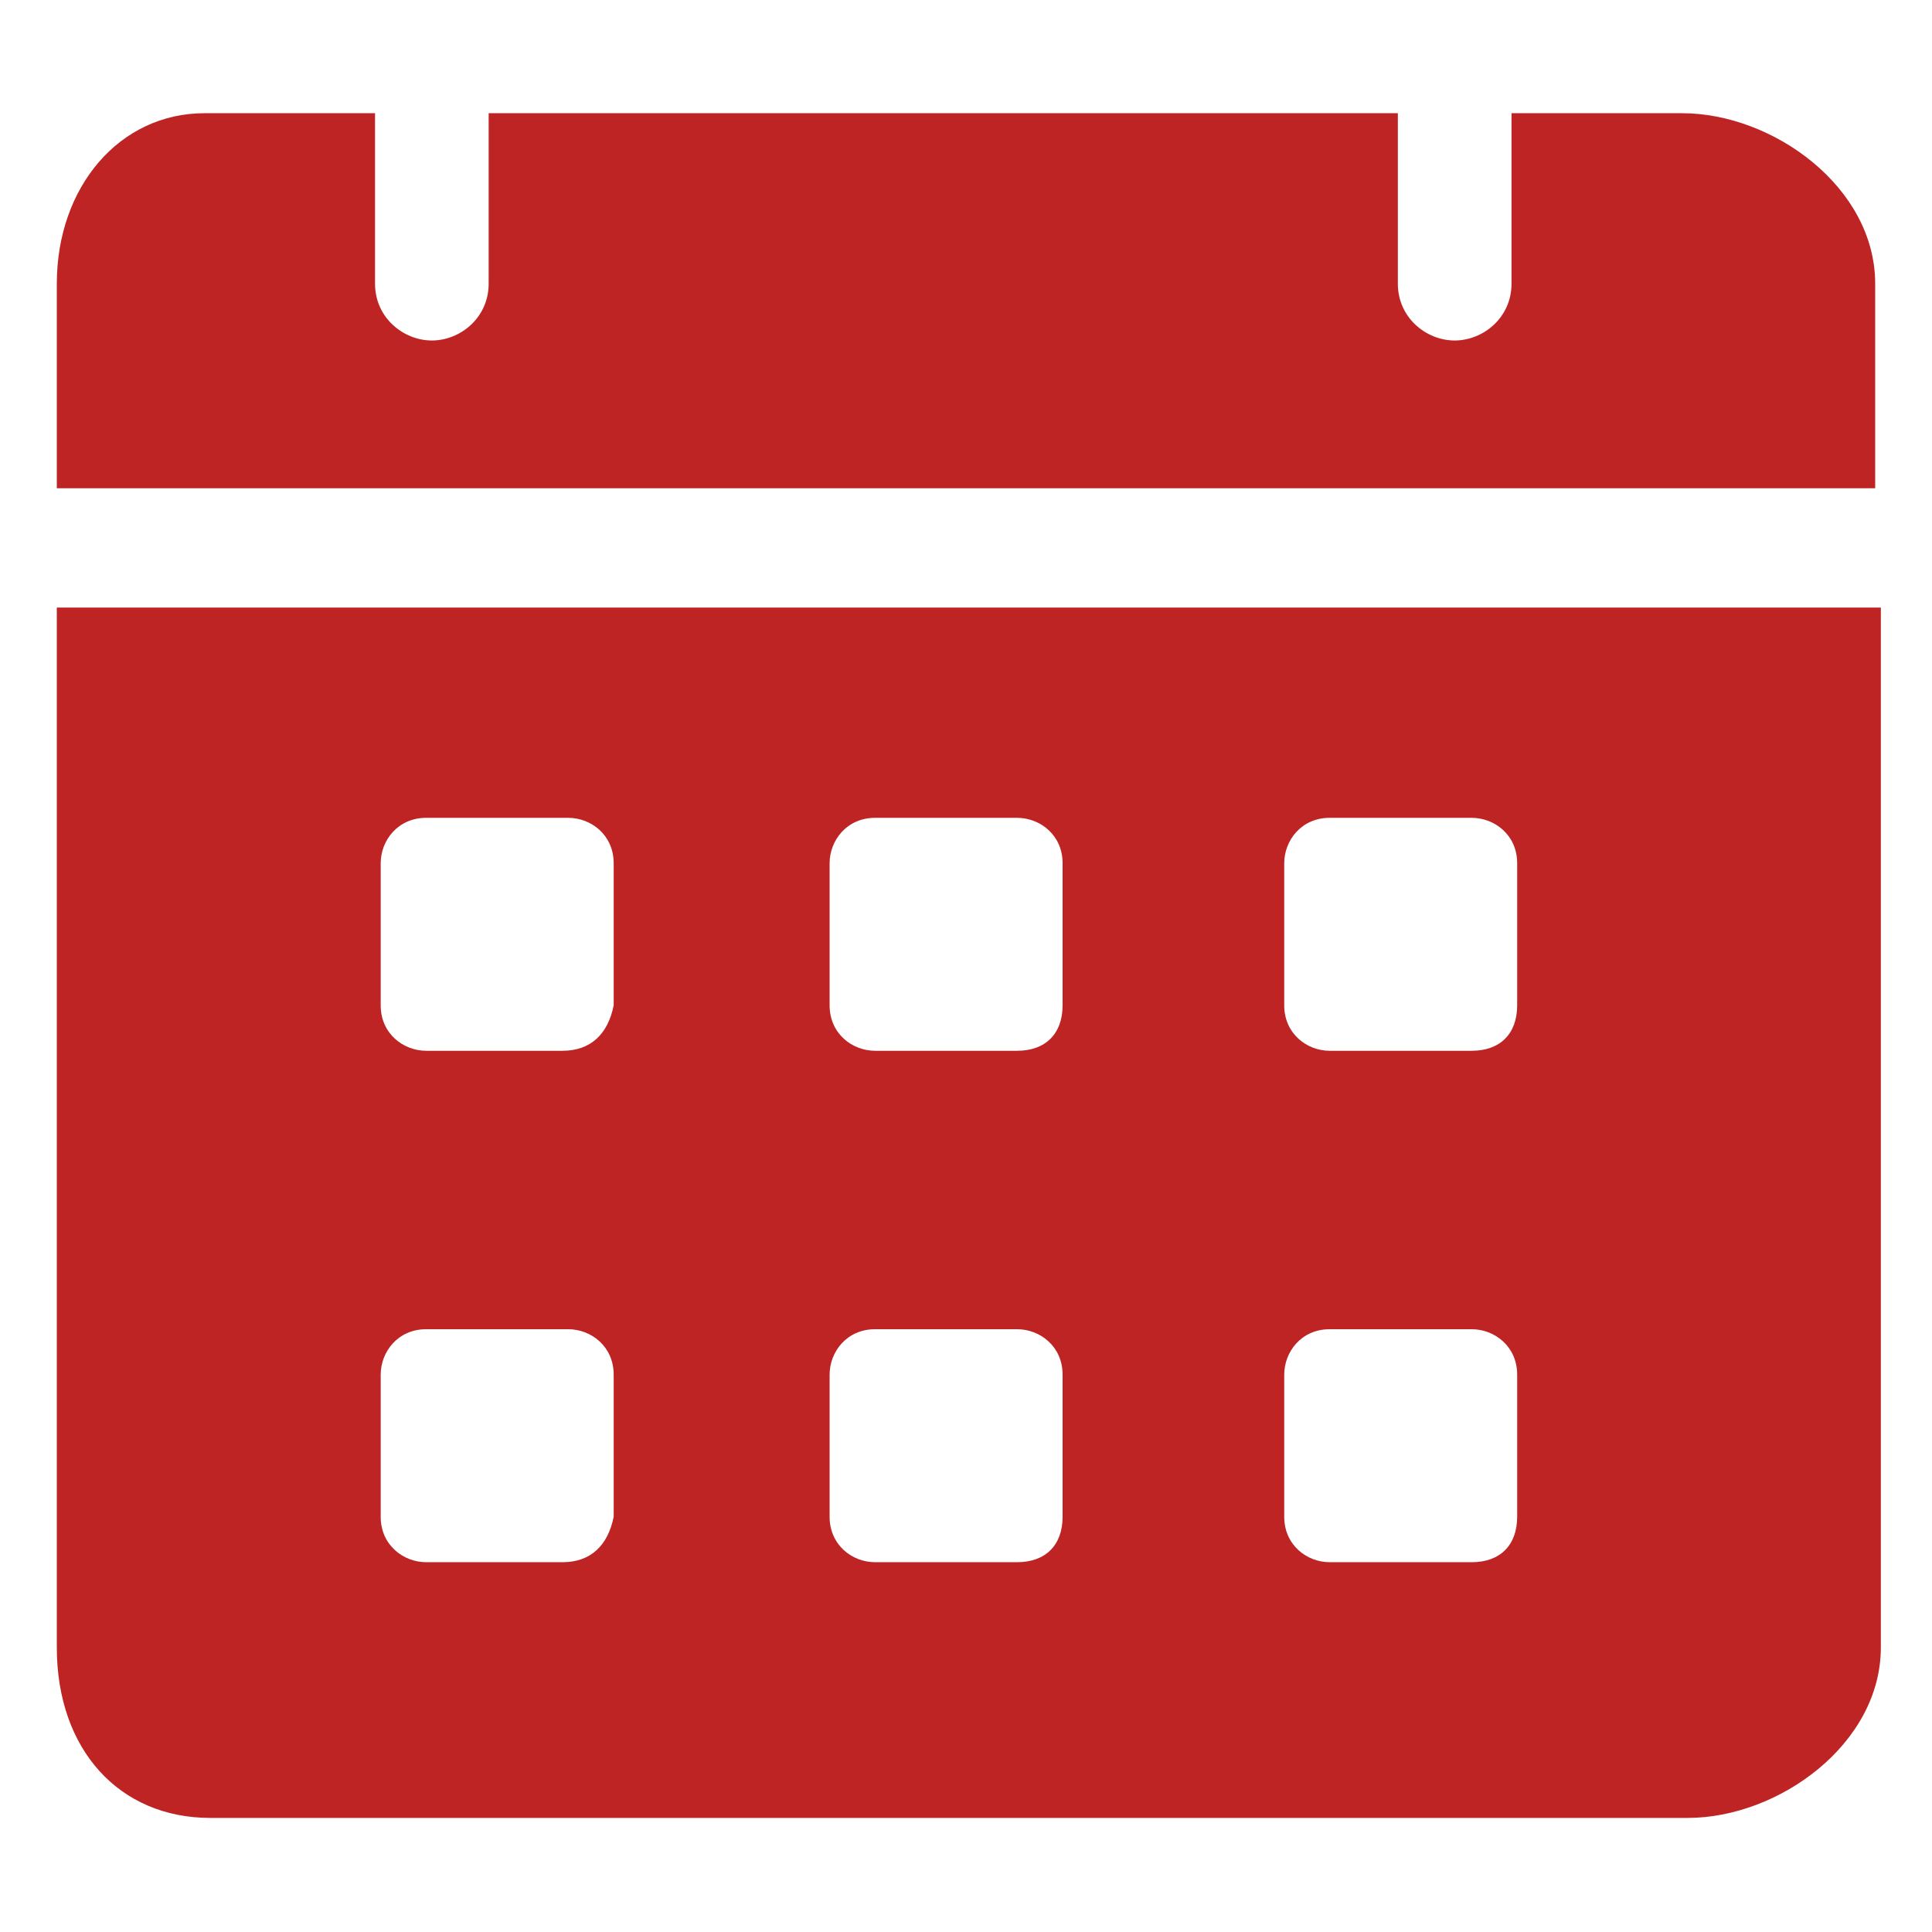 <svg width="42" height="42" viewBox="0 0 42 42" fill="none" xmlns="http://www.w3.org/2000/svg">
<path d="M36.565 2.461H32.859V6.167C32.859 6.908 32.241 7.402 31.623 7.402C31.006 7.402 30.388 6.908 30.388 6.167V2.461H10.623V6.167C10.623 6.908 10.006 7.402 9.388 7.402C8.771 7.402 8.153 6.908 8.153 6.167V2.461H4.447C2.594 2.461 1.235 4.067 1.235 6.167V10.614H40.765V6.167C40.765 4.067 38.541 2.461 36.565 2.461ZM1.235 13.208V35.814C1.235 38.037 2.594 39.52 4.571 39.52H36.688C38.665 39.52 40.888 37.914 40.888 35.814V13.208H1.235ZM12.229 33.961H9.265C8.771 33.961 8.276 33.59 8.276 32.973V29.884C8.276 29.39 8.647 28.896 9.265 28.896H12.353C12.847 28.896 13.341 29.267 13.341 29.884V32.973C13.218 33.59 12.847 33.961 12.229 33.961ZM12.229 22.843H9.265C8.771 22.843 8.276 22.473 8.276 21.855V18.767C8.276 18.273 8.647 17.779 9.265 17.779H12.353C12.847 17.779 13.341 18.149 13.341 18.767V21.855C13.218 22.473 12.847 22.843 12.229 22.843ZM22.112 33.961H19.023C18.529 33.961 18.035 33.59 18.035 32.973V29.884C18.035 29.39 18.406 28.896 19.023 28.896H22.112C22.606 28.896 23.1 29.267 23.1 29.884V32.973C23.1 33.59 22.729 33.961 22.112 33.961ZM22.112 22.843H19.023C18.529 22.843 18.035 22.473 18.035 21.855V18.767C18.035 18.273 18.406 17.779 19.023 17.779H22.112C22.606 17.779 23.1 18.149 23.1 18.767V21.855C23.1 22.473 22.729 22.843 22.112 22.843ZM31.994 33.961H28.906C28.412 33.961 27.918 33.59 27.918 32.973V29.884C27.918 29.39 28.288 28.896 28.906 28.896H31.994C32.488 28.896 32.982 29.267 32.982 29.884V32.973C32.982 33.59 32.612 33.961 31.994 33.961ZM31.994 22.843H28.906C28.412 22.843 27.918 22.473 27.918 21.855V18.767C27.918 18.273 28.288 17.779 28.906 17.779H31.994C32.488 17.779 32.982 18.149 32.982 18.767V21.855C32.982 22.473 32.612 22.843 31.994 22.843Z" fill="#BF2424"/>
</svg>
